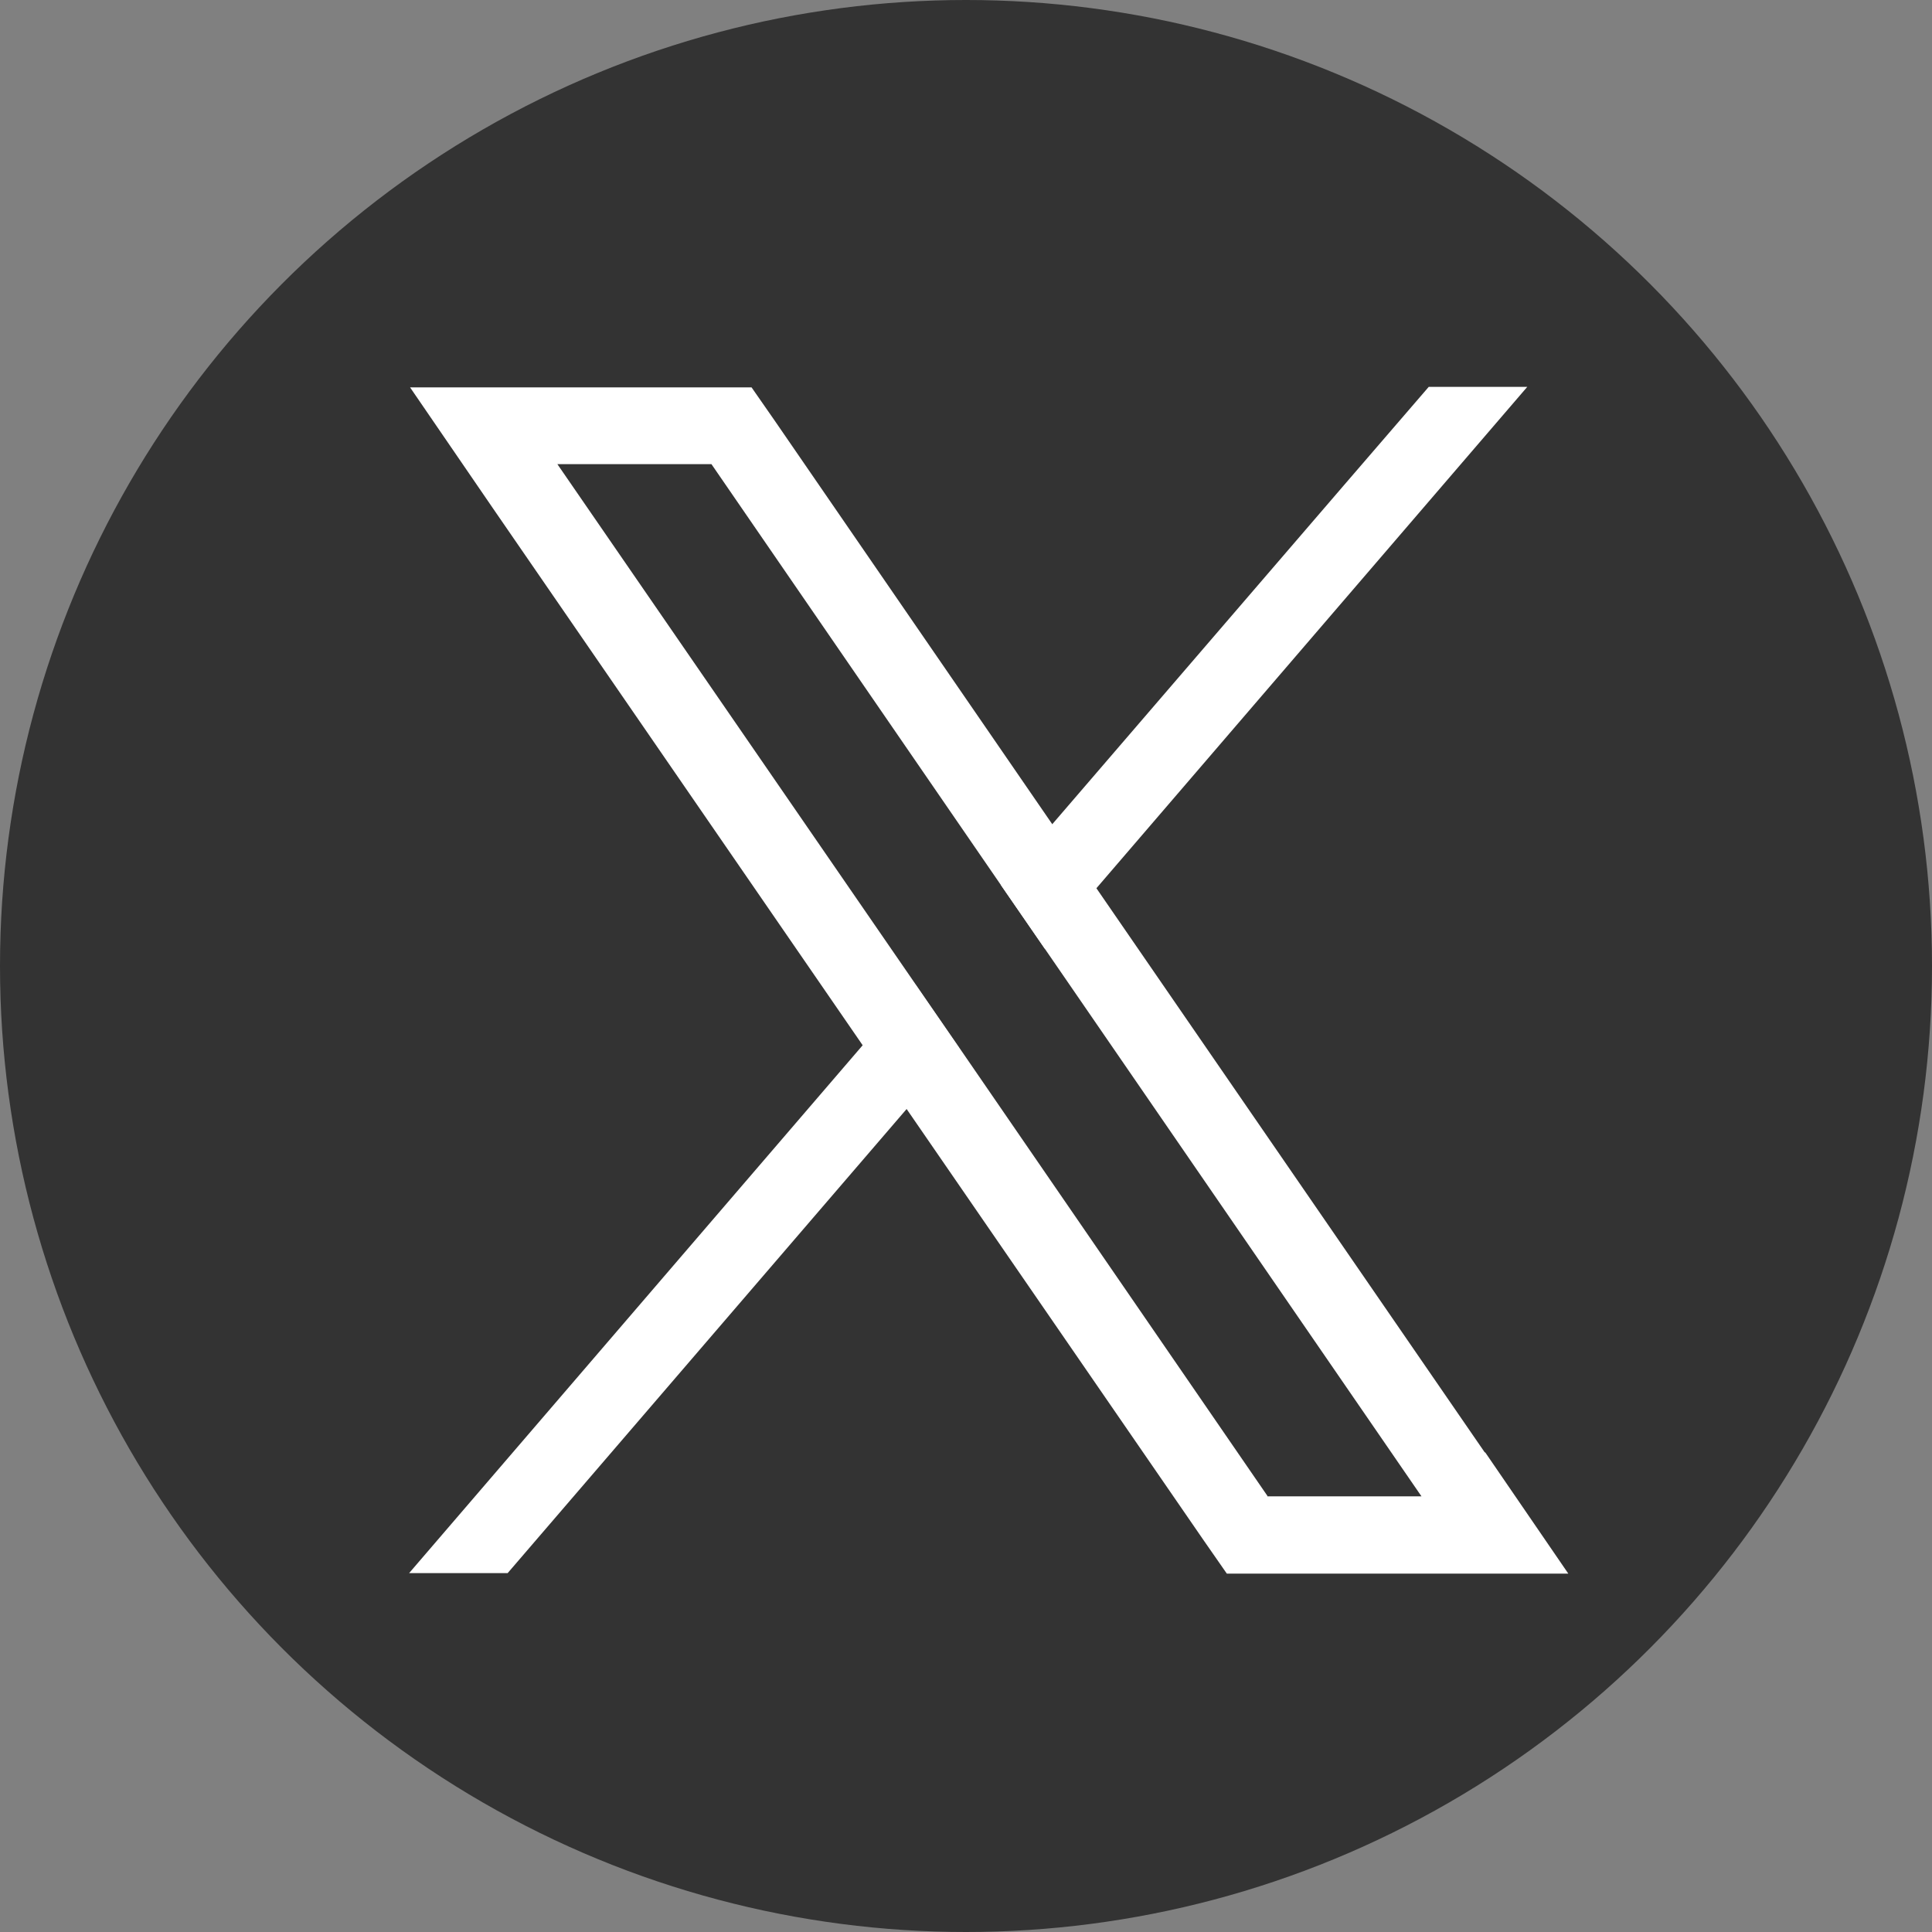 <?xml version="1.0" encoding="UTF-8"?><svg id="_レイヤー_2" xmlns="http://www.w3.org/2000/svg" width="40" height="40" viewBox="0 0 40 40"><rect x="0" y="0" width="40" height="40" fill="#808080" stroke="none"/><defs><style>.cls-1{fill:#fff;}.cls-2{fill:#333;}</style></defs><g id="_デザイン"><circle class="cls-2" cx="20" cy="20" r="20"/><path class="cls-1" d="M30.74,30.07l-8.04-11.68-.91-1.32-5.75-8.36-.48-.69h-7.07l1.72,2.51,7.65,11.11.91,1.32,6.15,8.93.48.69h7.07l-1.72-2.51ZM26.24,30.97l-6.38-9.28-.91-1.32-7.41-10.76h3.19l5.99,8.71.91,1.32,7.8,11.34h-3.19Z"/><polygon class="cls-1" points="18.95 20.38 19.86 21.7 18.78 22.95 10.51 32.57 8.47 32.57 17.87 21.63 18.95 20.38"/><polygon class="cls-1" points="31.62 8.01 22.7 18.39 21.63 19.64 20.72 18.32 21.79 17.06 27.83 10.04 29.58 8.01 31.62 8.01"/></g></svg>